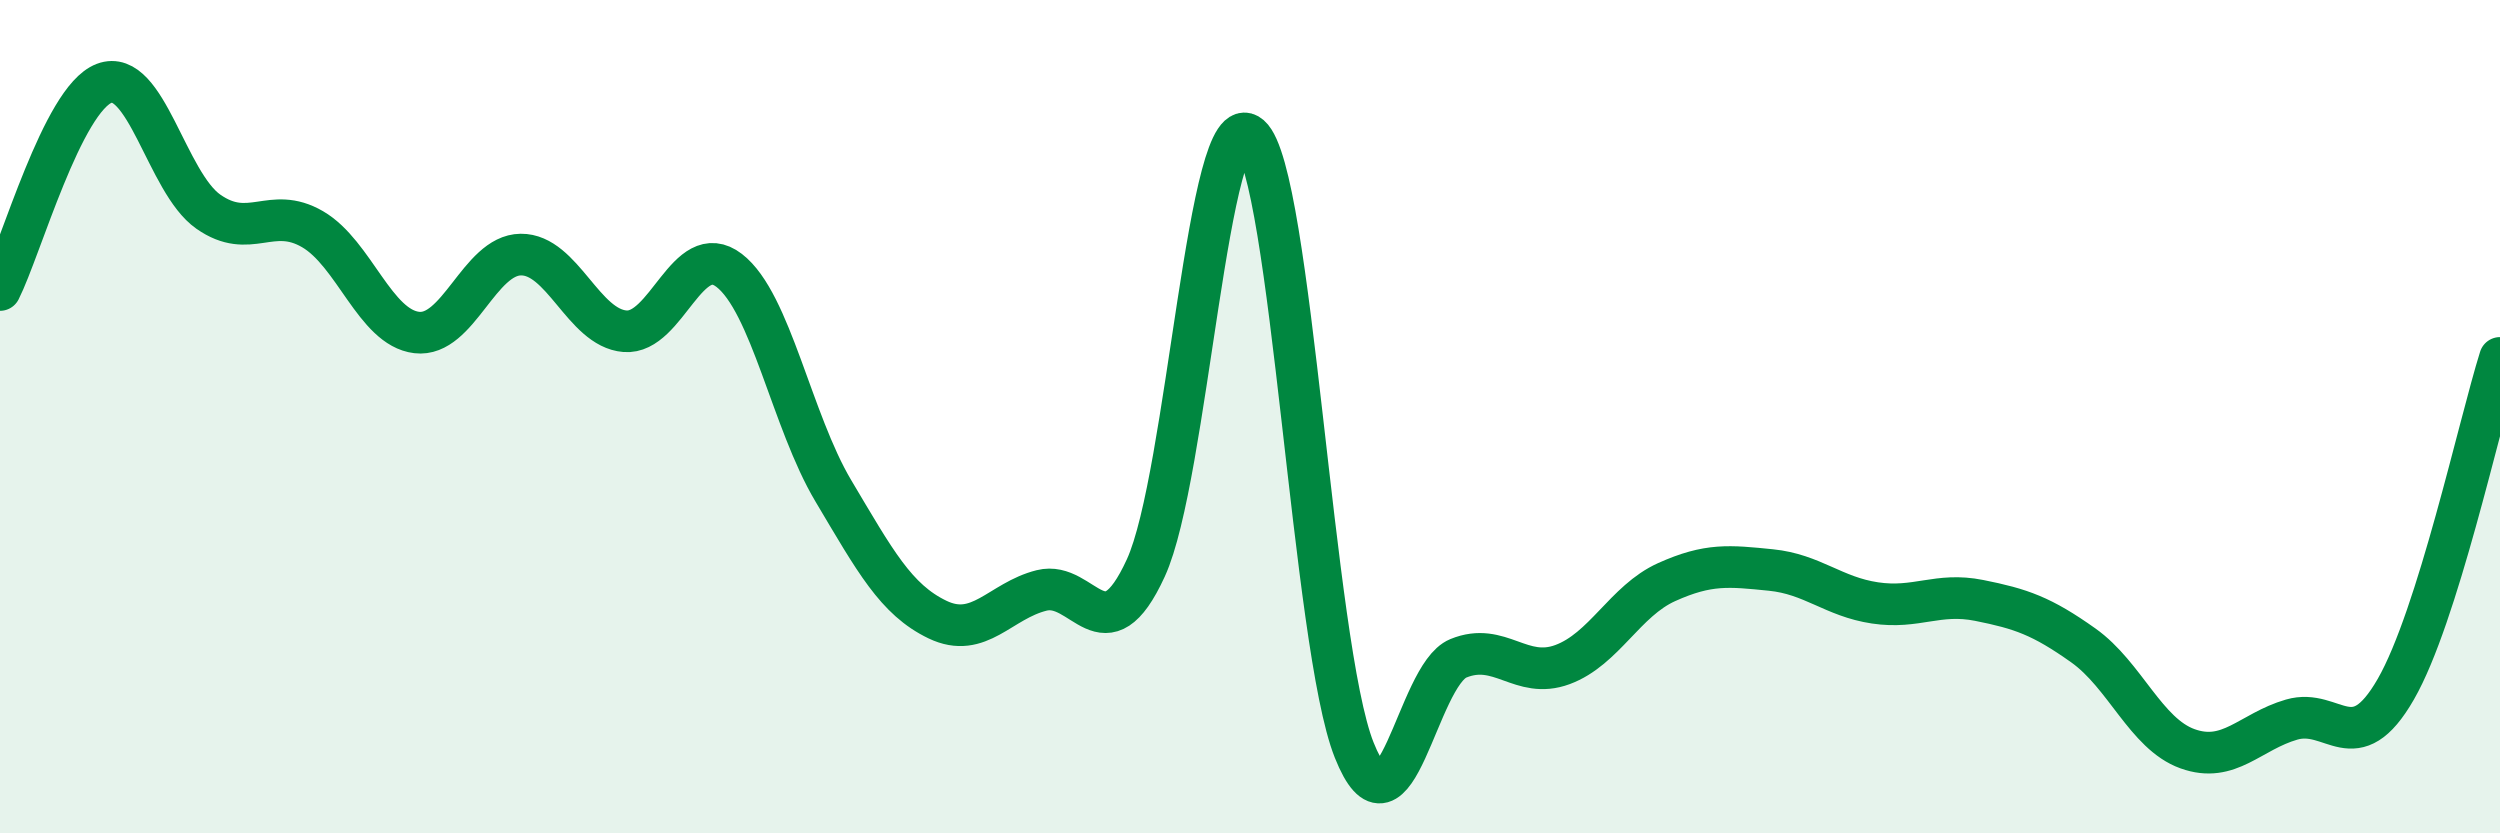 
    <svg width="60" height="20" viewBox="0 0 60 20" xmlns="http://www.w3.org/2000/svg">
      <path
        d="M 0,6.96 C 0.5,5.97 1.5,2.38 2.5,2 C 3.5,1.62 4,4.38 5,5.08 C 6,5.78 6.5,4.92 7.5,5.5 C 8.5,6.08 9,7.86 10,7.98 C 11,8.1 11.5,6.12 12.5,6.11 C 13.5,6.1 14,7.87 15,7.95 C 16,8.03 16.5,5.72 17.5,6.49 C 18.5,7.26 19,10.1 20,11.78 C 21,13.46 21.5,14.39 22.5,14.87 C 23.5,15.35 24,14.42 25,14.17 C 26,13.92 26.5,15.81 27.5,13.63 C 28.5,11.45 29,2.39 30,3.26 C 31,4.13 31.5,15.49 32.5,18 C 33.5,20.51 34,16.21 35,15.8 C 36,15.39 36.5,16.32 37.5,15.95 C 38.5,15.58 39,14.42 40,13.97 C 41,13.52 41.5,13.58 42.5,13.68 C 43.5,13.78 44,14.32 45,14.47 C 46,14.62 46.5,14.21 47.5,14.41 C 48.5,14.61 49,14.78 50,15.49 C 51,16.2 51.5,17.61 52.5,17.97 C 53.5,18.33 54,17.56 55,17.27 C 56,16.98 56.5,18.28 57.5,16.54 C 58.5,14.8 59.5,10.18 60,8.59L60 20L0 20Z"
        fill="#008740"
        opacity="0.1"
        stroke-linecap="round"
        stroke-linejoin="round"
      />
      <path
        d="M 0,6.96 C 0.5,5.97 1.5,2.38 2.5,2 C 3.5,1.62 4,4.38 5,5.08 C 6,5.78 6.5,4.92 7.5,5.5 C 8.5,6.08 9,7.86 10,7.98 C 11,8.1 11.5,6.12 12.5,6.11 C 13.5,6.1 14,7.87 15,7.95 C 16,8.03 16.5,5.72 17.5,6.49 C 18.5,7.26 19,10.1 20,11.78 C 21,13.46 21.5,14.39 22.5,14.87 C 23.5,15.35 24,14.42 25,14.17 C 26,13.92 26.5,15.81 27.5,13.63 C 28.5,11.45 29,2.39 30,3.26 C 31,4.13 31.5,15.49 32.5,18 C 33.5,20.51 34,16.21 35,15.8 C 36,15.39 36.5,16.32 37.5,15.95 C 38.5,15.58 39,14.42 40,13.97 C 41,13.52 41.5,13.58 42.5,13.68 C 43.5,13.78 44,14.32 45,14.47 C 46,14.62 46.5,14.21 47.5,14.41 C 48.5,14.61 49,14.78 50,15.49 C 51,16.2 51.5,17.61 52.5,17.97 C 53.5,18.33 54,17.56 55,17.27 C 56,16.98 56.5,18.28 57.5,16.54 C 58.5,14.8 59.5,10.18 60,8.59"
        stroke="#008740"
        stroke-width="1"
        fill="none"
        stroke-linecap="round"
        stroke-linejoin="round"
      />
    </svg>
  
